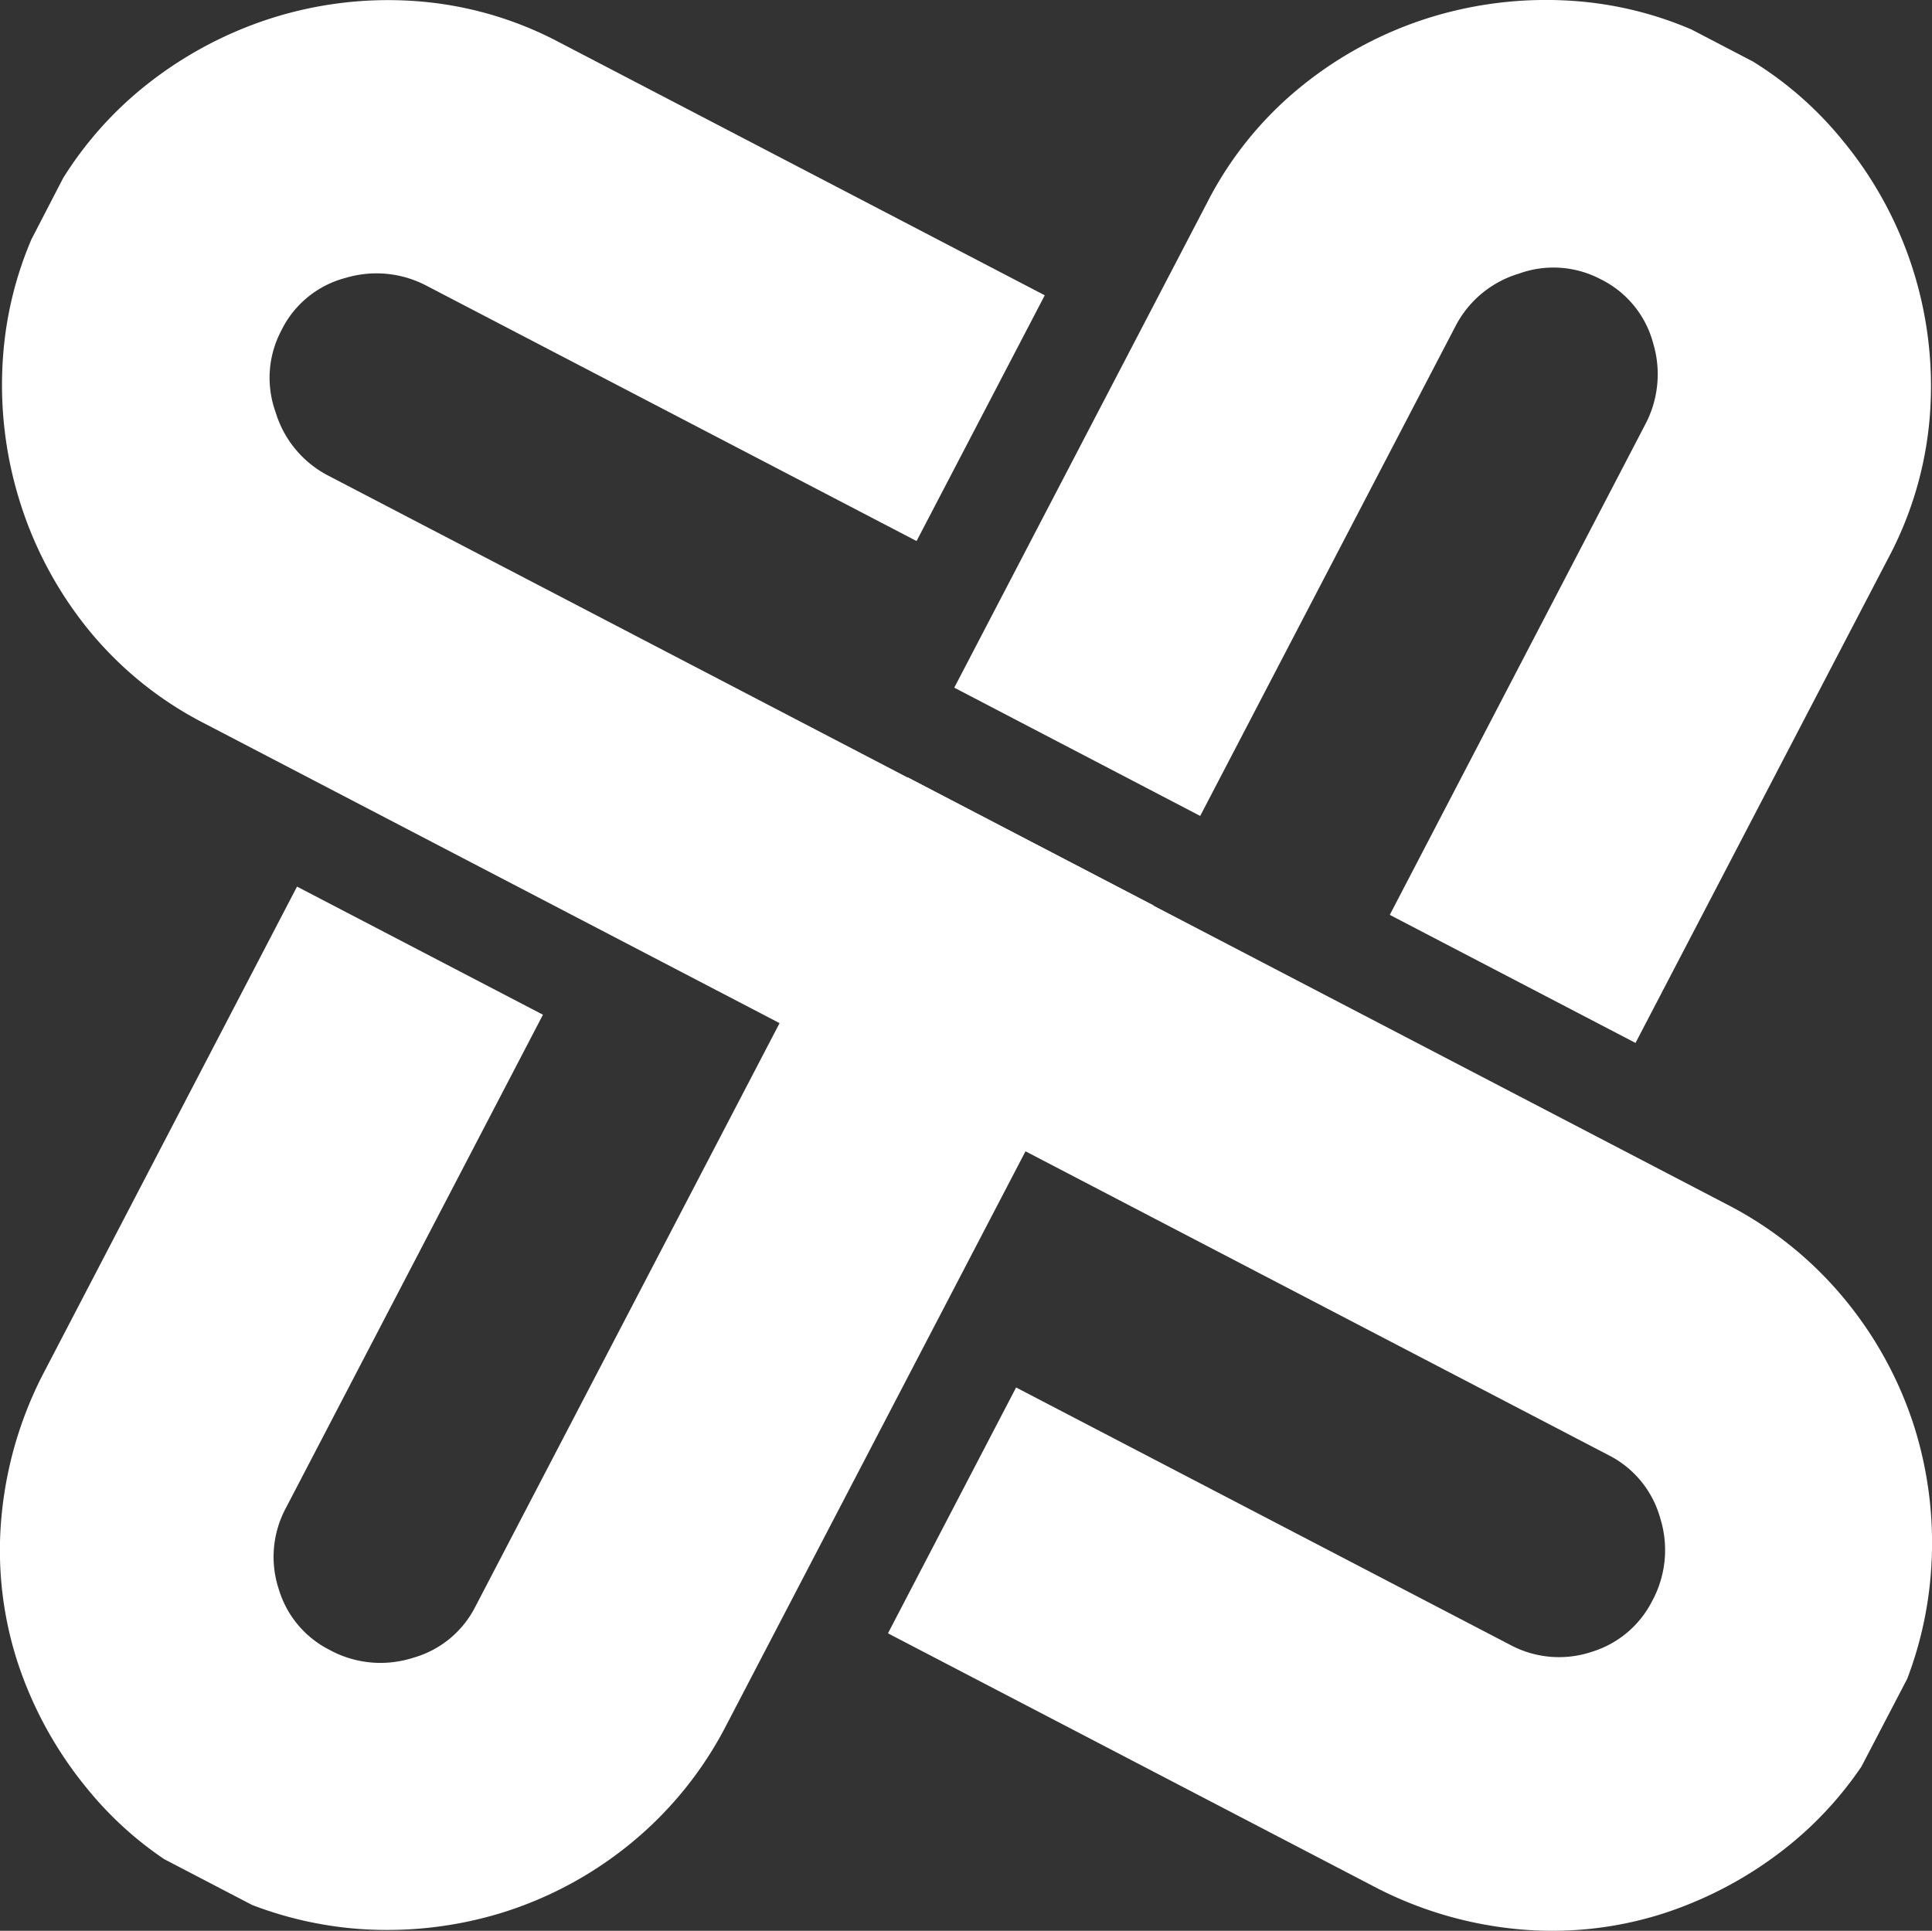 <?xml version="1.0" encoding="UTF-8"?>
<svg data-bbox="-0.018 -0.007 397.781 397.557" viewBox="0 0 397.75 397.55" xmlns="http://www.w3.org/2000/svg" data-type="color">
    <rect x="0" y="0" width="397.75" height="397.55" fill="#333333" stroke="none"/>
    <g>
        <g>
            <path d="m186.88 160.05 50.63 26.38-87.94 168.71a76.9 76.9 0 0 1-19.79 24.47 78.6 78.6 0 0 1-26.6 14.27 80.4 80.4 0 0 1-30.1 3.22 77.4 77.4 0 0 1-21.18-4.87l-18.11-9.44A73.2 73.2 0 0 1 18 368.34 80.5 80.5 0 0 1 3.54 342a74.7 74.7 0 0 1-3.22-29.88 80 80 0 0 1 9-30.07l51.83-99.5 50.63 26.38-52.93 101.58a21.27 21.27 0 0 0-1.43 16.79 20.6 20.6 0 0 0 10.35 12.37A21.9 21.9 0 0 0 85 341.35a20.6 20.6 0 0 0 12.84-10.5Z" fill="#ffffff" data-color="1"/>
            <path d="M397.36 84.88a74.6 74.6 0 0 1-8.59 30l-52.06 99.86-50.59-26.37 52.57-100.93a22.1 22.1 0 0 0 1.68-16.68 20.6 20.6 0 0 0-10.86-13.28 20.84 20.84 0 0 0-16.83-1.13 21.66 21.66 0 0 0-13 10.75L247.09 168l-50.63-26.41 52.06-99.87a74.1 74.1 0 0 1 19.64-24.14 79.6 79.6 0 0 1 26.45-14.05 80.9 80.9 0 0 1 29.85-3.3 74.5 74.5 0 0 1 23.81 5.86l12.62 6.58a73.7 73.7 0 0 1 18.4 16.17 79.4 79.4 0 0 1 18.07 56Z" fill="#ffffff" data-color="1"/>
            <path d="M397.47 324.5a77.8 77.8 0 0 1-4.82 21.16l-9.43 18.08a74.7 74.7 0 0 1-14.45 15.85A81 81 0 0 1 342.38 394a75 75 0 0 1-29.83 3.22 80 80 0 0 1-30.1-9l-99.64-51.92 26.38-50.62 101.73 53a21.26 21.26 0 0 0 16.81 1.42 20.74 20.74 0 0 0 12.36-10.36 22 22 0 0 0 1.69-17.21 20.75 20.75 0 0 0-10.51-12.86L42.18 149A74.6 74.6 0 0 1 18 129.39 79.3 79.3 0 0 1 4 103 80.3 80.3 0 0 1 .65 73.09a75 75 0 0 1 5.83-23.83L13 36.66a75.7 75.7 0 0 1 16.2-18.43 81 81 0 0 1 26.42-14.4A79.3 79.3 0 0 1 85.31.21a74.5 74.5 0 0 1 30 8.59l99.78 52-26.39 50.6L87.87 58.86a22.13 22.13 0 0 0-16.69-1.65 20.49 20.49 0 0 0-13.27 10.86 20.82 20.82 0 0 0-1.16 16.83 21.77 21.77 0 0 0 10.77 13L355.56 248A77 77 0 0 1 380 267.78a78.8 78.8 0 0 1 14.28 26.56 79.9 79.9 0 0 1 3.19 30.16" fill="#ffffff" data-color="1"/>
        </g>
    </g>
</svg>

